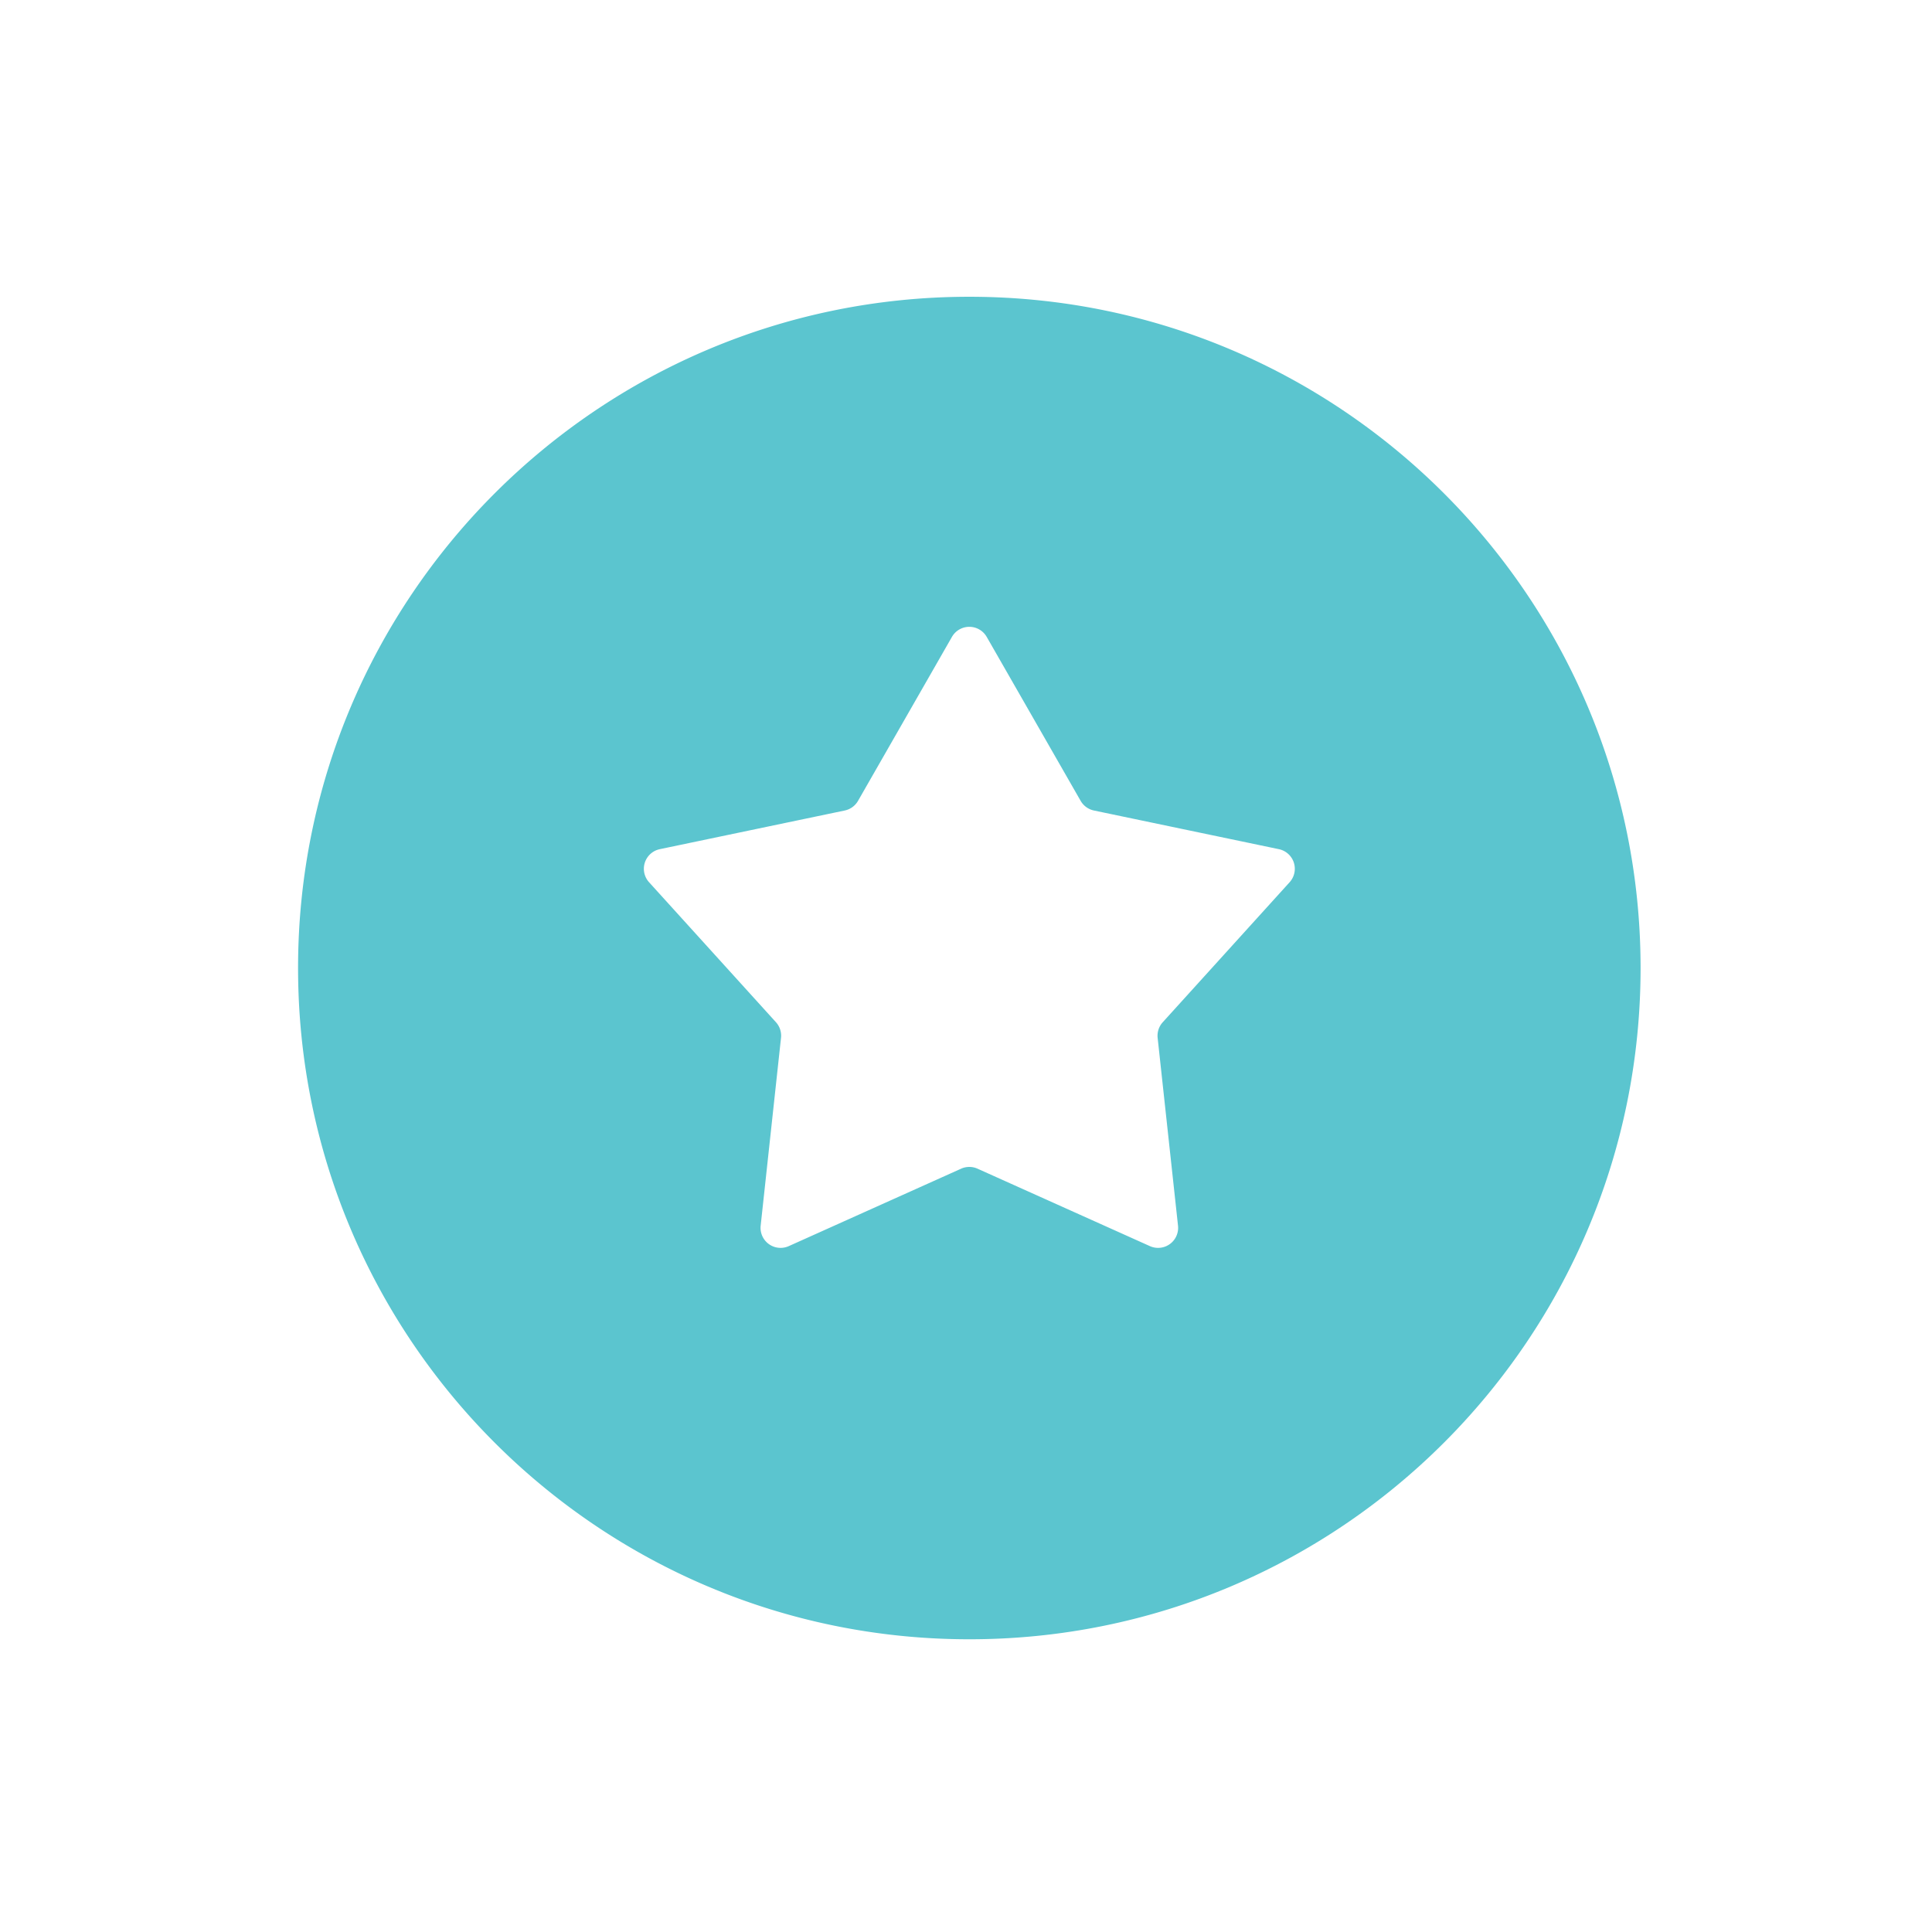 <svg width="68" height="68" fill="none" xmlns="http://www.w3.org/2000/svg"><path fill-rule="evenodd" clip-rule="evenodd" d="M34.117 57.697c13.048 0 23.626-10.578 23.626-23.626 0-13.048-10.578-23.626-23.626-23.626-13.048 0-23.626 10.578-23.626 23.626 0 13.048 10.578 23.626 23.626 23.626zm.612-35.28a.705.705 0 00-1.224 0l-3.305 5.77a.706.706 0 01-.468.34l-6.509 1.361a.705.705 0 00-.378 1.164l4.466 4.927c.135.15.2.35.178.55l-.716 6.61a.705.705 0 00.99.72l6.065-2.725a.705.705 0 01.578 0l6.066 2.725a.705.705 0 00.99-.72l-.717-6.61c-.021-.2.044-.4.18-.55l4.465-4.927a.705.705 0 00-.378-1.164l-6.51-1.361a.706.706 0 01-.467-.34l-3.306-5.77z" fill="#5BC5CF"/></svg>